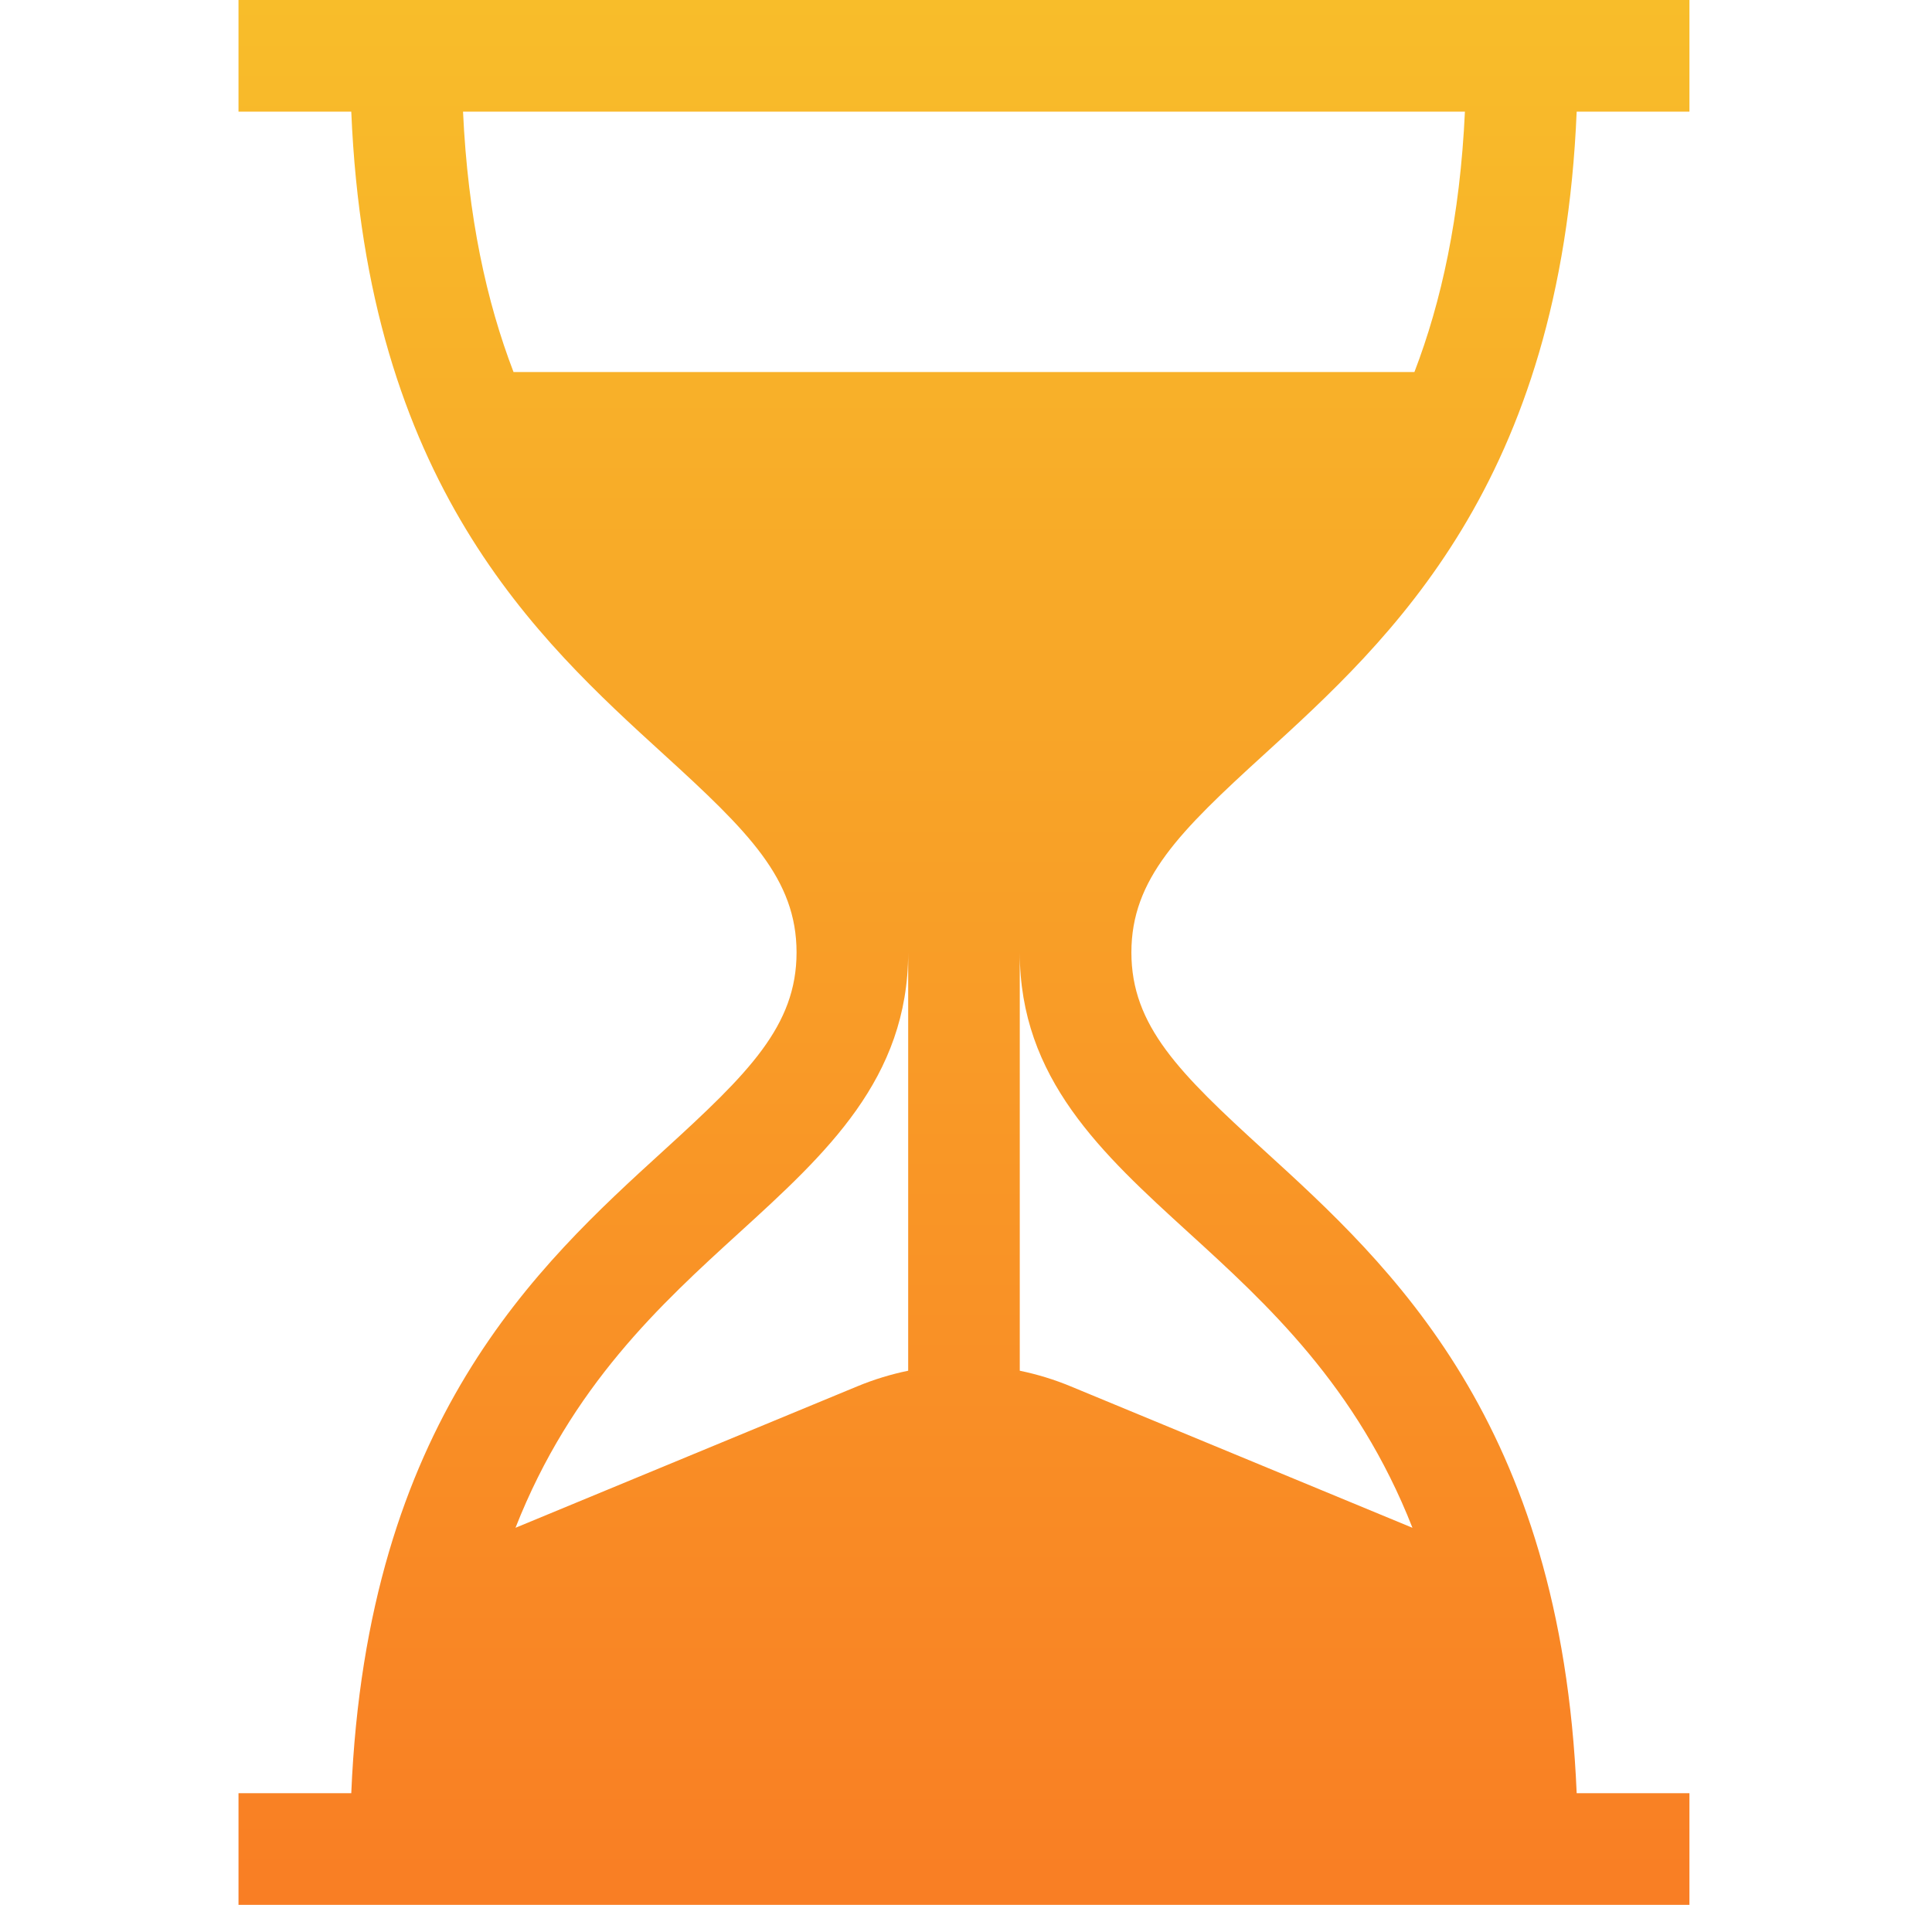 <?xml version="1.0" encoding="UTF-8"?> <svg xmlns="http://www.w3.org/2000/svg" width="71" height="70" viewBox="0 0 71 70" fill="none"><path d="M46.453 27.727C51.094 23.496 57.37 17.773 57.942 4.102H62.086V0H8.765V4.102H12.909C13.481 17.773 19.757 23.496 24.398 27.727C27.512 30.565 29.273 32.303 29.273 35C29.273 37.697 27.512 39.435 24.398 42.273C19.757 46.504 13.481 52.227 12.909 65.898H8.765V70H62.086V65.898H57.942C57.37 52.227 51.094 46.504 46.453 42.273C43.339 39.435 41.578 37.697 41.578 35C41.578 32.303 43.339 30.565 46.453 27.727ZM33.375 50.372C32.741 50.503 32.116 50.693 31.505 50.946L18.944 56.144C20.995 50.928 24.299 47.914 27.162 45.304C30.357 42.391 33.375 39.639 33.375 35V50.372ZM43.689 45.304C46.552 47.914 49.856 50.928 51.907 56.144L39.346 50.946C38.736 50.693 38.11 50.503 37.476 50.372V35C37.476 39.639 40.494 42.391 43.689 45.304ZM18.872 13.672C17.88 11.088 17.195 7.968 17.016 4.102H53.835C53.656 7.968 52.971 11.088 51.979 13.672H18.872Z" fill="url(#paint0_linear_35_87)"></path><defs><linearGradient id="paint0_linear_35_87" x1="35.425" y1="0" x2="35.425" y2="70" gradientUnits="userSpaceOnUse"><stop stop-color="#F8BD2A"></stop><stop offset="1" stop-color="#F97E24"></stop></linearGradient></defs></svg> 